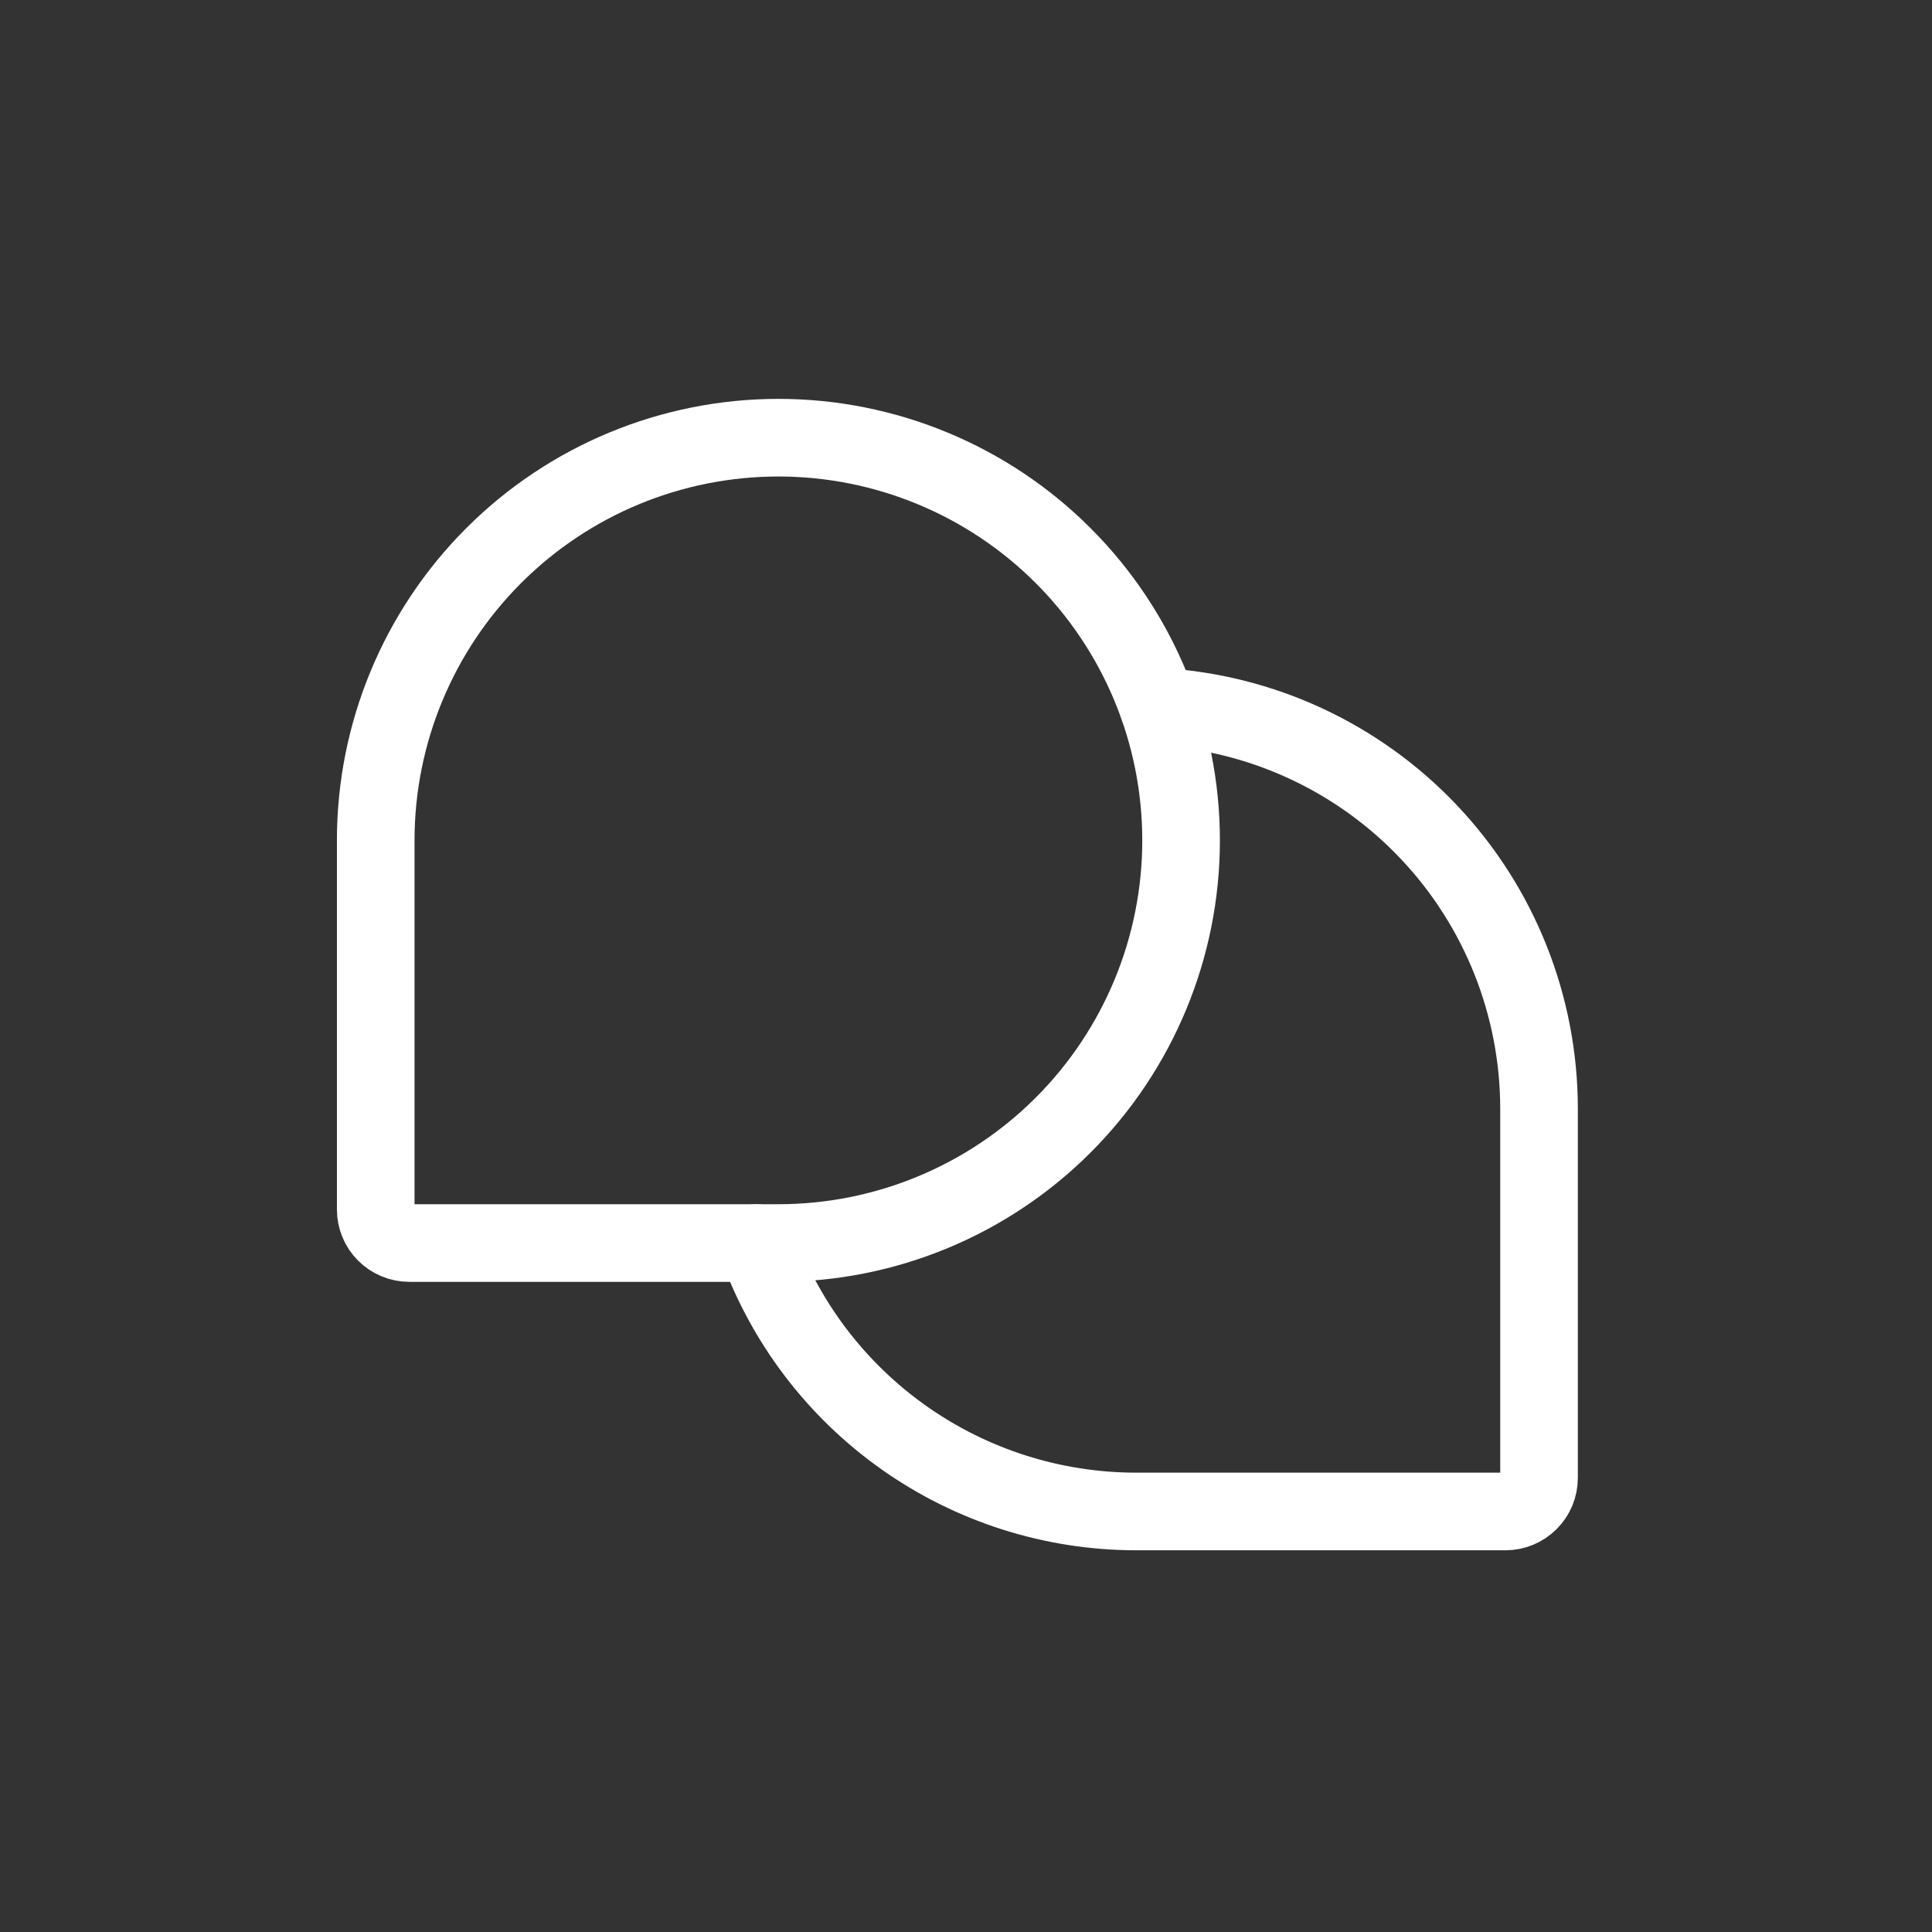 <svg width="112" height="112" viewBox="0 0 112 112" fill="none" xmlns="http://www.w3.org/2000/svg">
<rect x="0" y="0" width="112" height="112" fill="#333333" stroke="none"/>
<path d="M43.86 72.061C45.471 76.612 48.453 80.552 52.395 83.339C56.338 86.126 61.047 87.622 65.875 87.622H87.273C87.789 87.622 88.284 87.417 88.649 87.052C89.014 86.688 89.219 86.193 89.219 85.677V64.278C89.219 58.308 86.931 52.565 82.826 48.229C78.722 43.894 73.112 41.295 67.15 40.969" stroke="white" stroke-width="4.5" stroke-linecap="round" stroke-linejoin="round"/>
<path d="M45.125 72.06H23.727C23.211 72.06 22.716 71.855 22.351 71.49C21.986 71.126 21.781 70.631 21.781 70.115V48.716C21.781 42.525 24.241 36.588 28.619 32.21C32.996 27.832 38.934 25.373 45.125 25.373H45.125C51.316 25.373 57.254 27.832 61.632 32.21C66.009 36.588 68.469 42.525 68.469 48.717V48.717C68.469 54.908 66.009 60.845 61.632 65.223C57.254 69.601 51.316 72.06 45.125 72.06V72.06Z" stroke="white" stroke-width="4.5" stroke-linecap="round" stroke-linejoin="round"/>
</svg>
